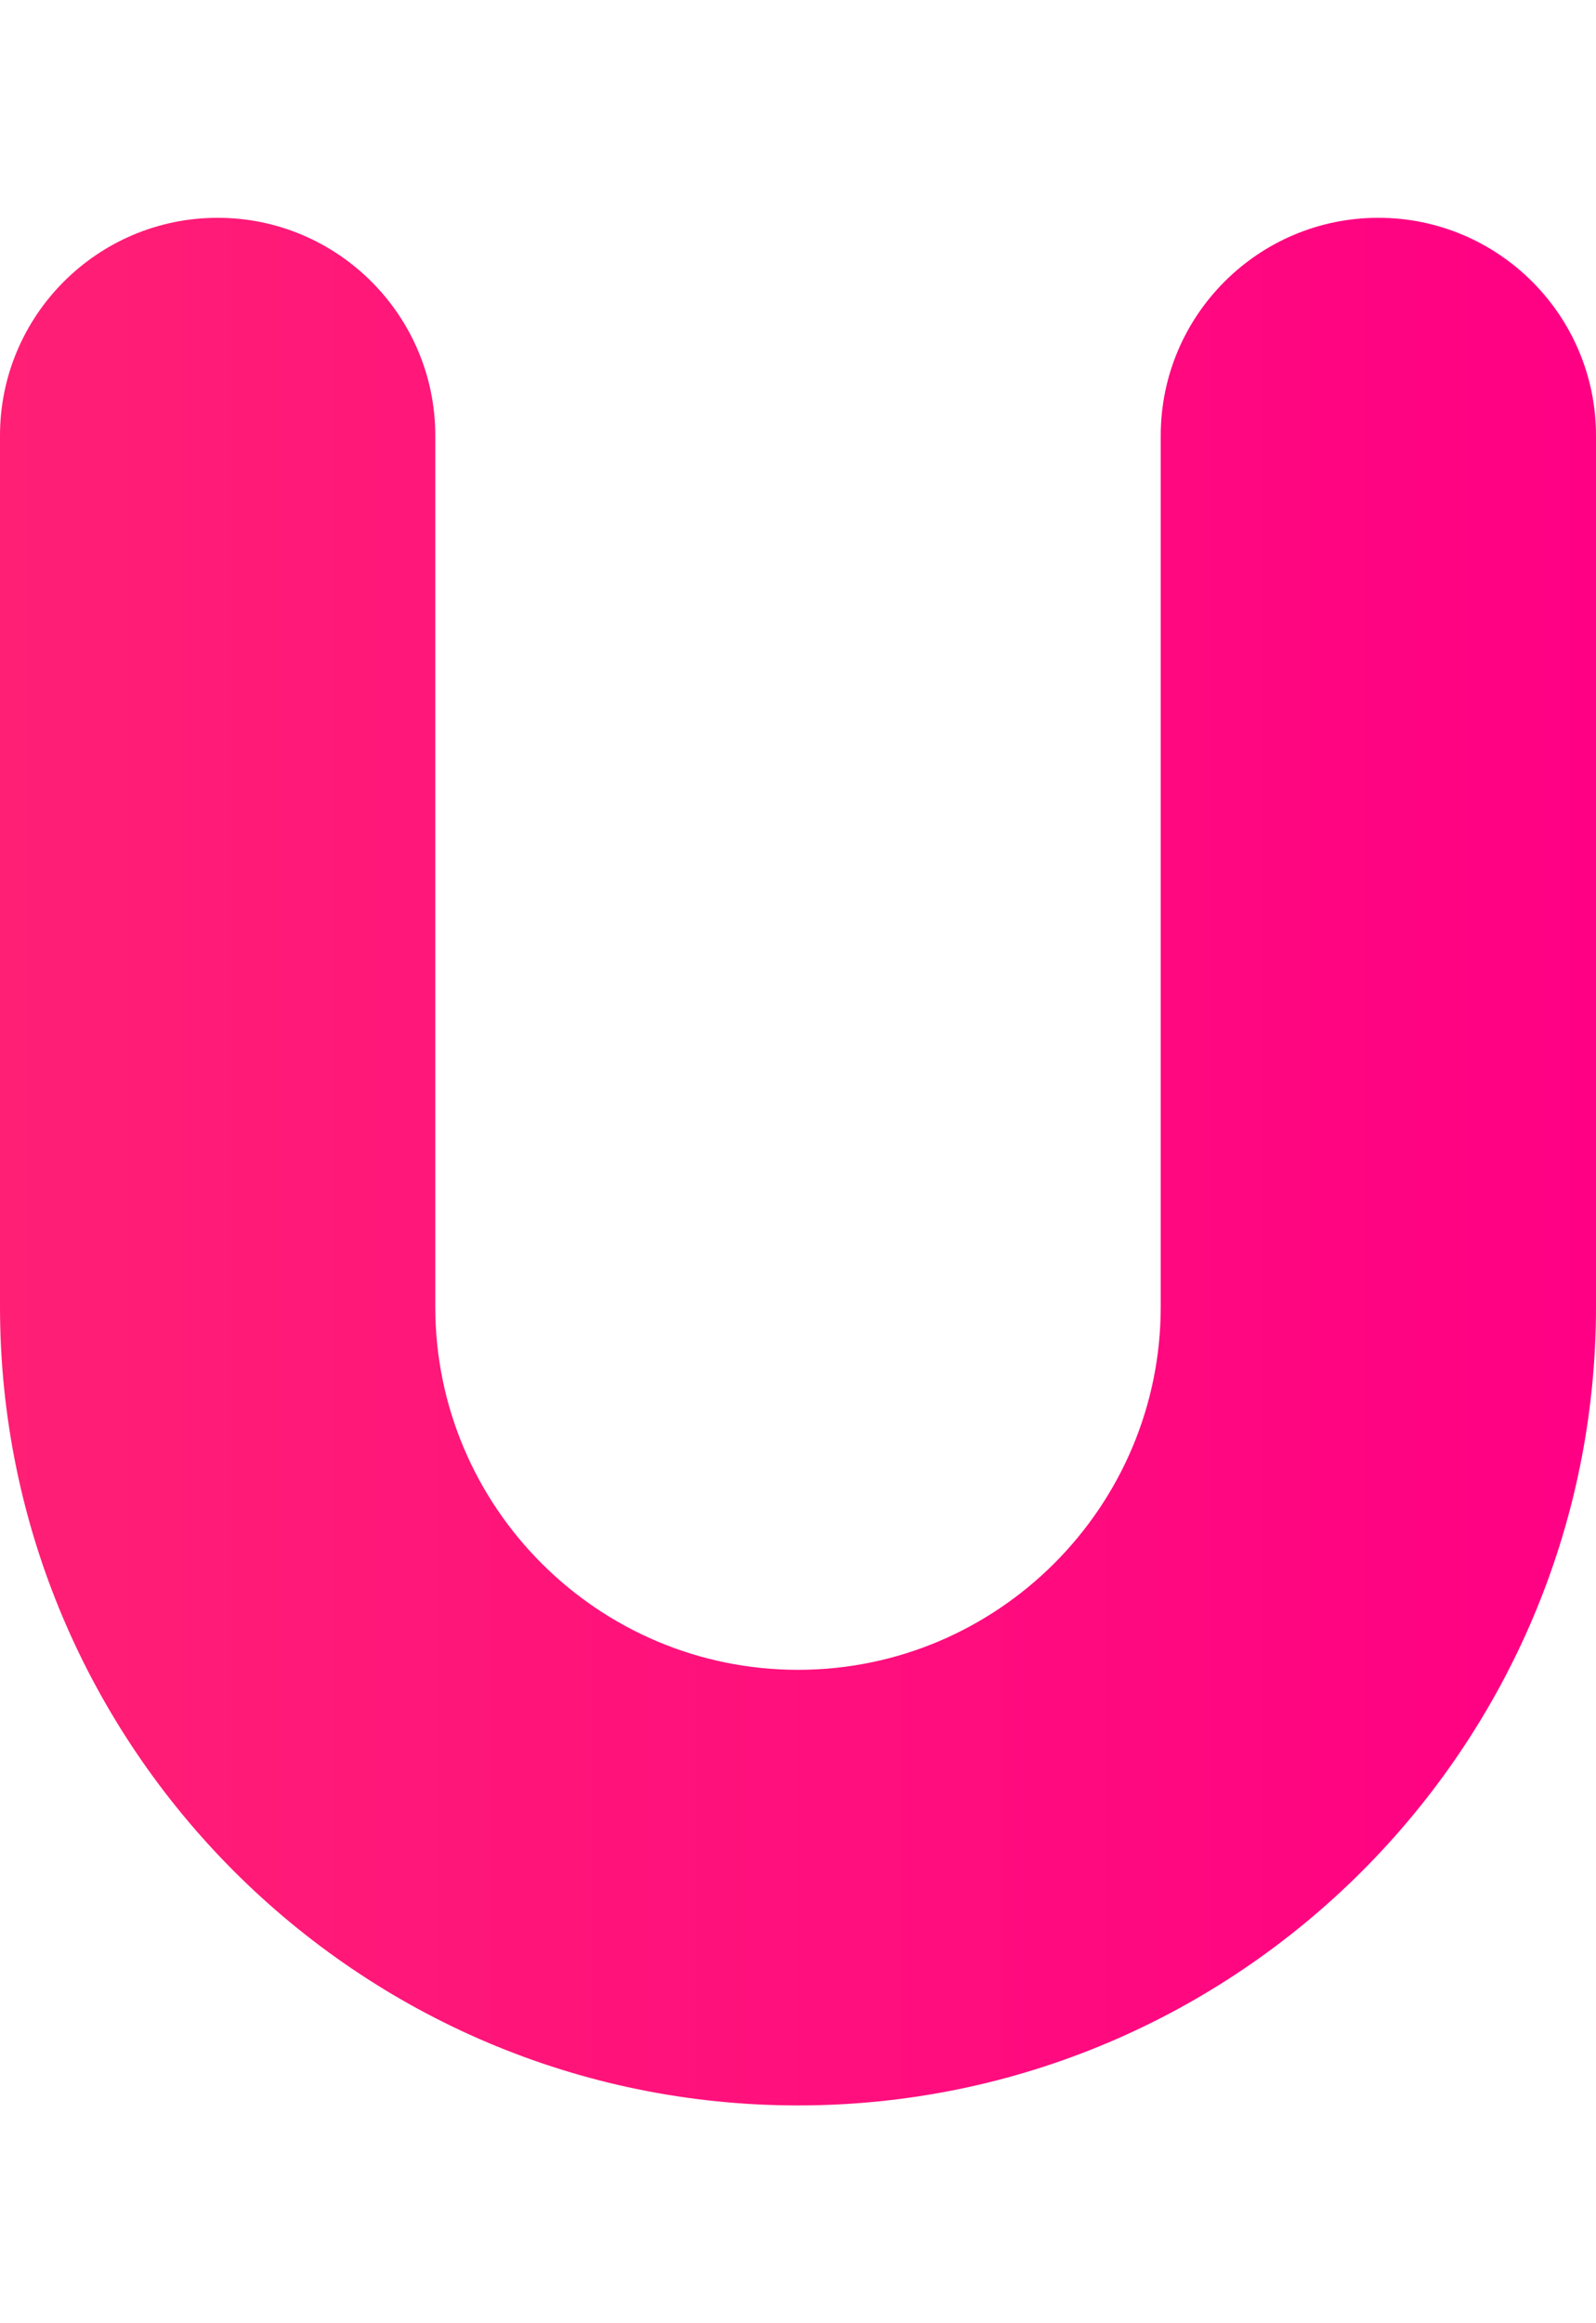 <?xml version="1.0" encoding="UTF-8"?>
<svg id="Layer_1" xmlns="http://www.w3.org/2000/svg" xmlns:xlink="http://www.w3.org/1999/xlink" version="1.1" viewBox="0 0 44 64">
  <!-- Generator: Adobe Illustrator 29.6.1, SVG Export Plug-In . SVG Version: 2.1.1 Build 9)  -->
  <defs>
    <style>
      .st0 {
        fill: url(#linear-gradient);
      }
    </style>
    <linearGradient id="linear-gradient" x1="0" y1="32" x2="44" y2="32" gradientUnits="userSpaceOnUse">
      <stop offset="0" stop-color="#ff1f75"/>
      <stop offset="1" stop-color="#ff0084"/>
    </linearGradient>
  </defs>
  <path class="st0" d="M44,12v24c0,12.13-9.87,22-22,22S0,48.13,0,36V12C0,8.69,2.69,6,6,6s6,2.69,6,6v24c0,5.52,4.49,10,10,10s10-4.49,10-10V12c0-3.31,2.69-6,6-6s6,2.69,6,6Z"/>
</svg>